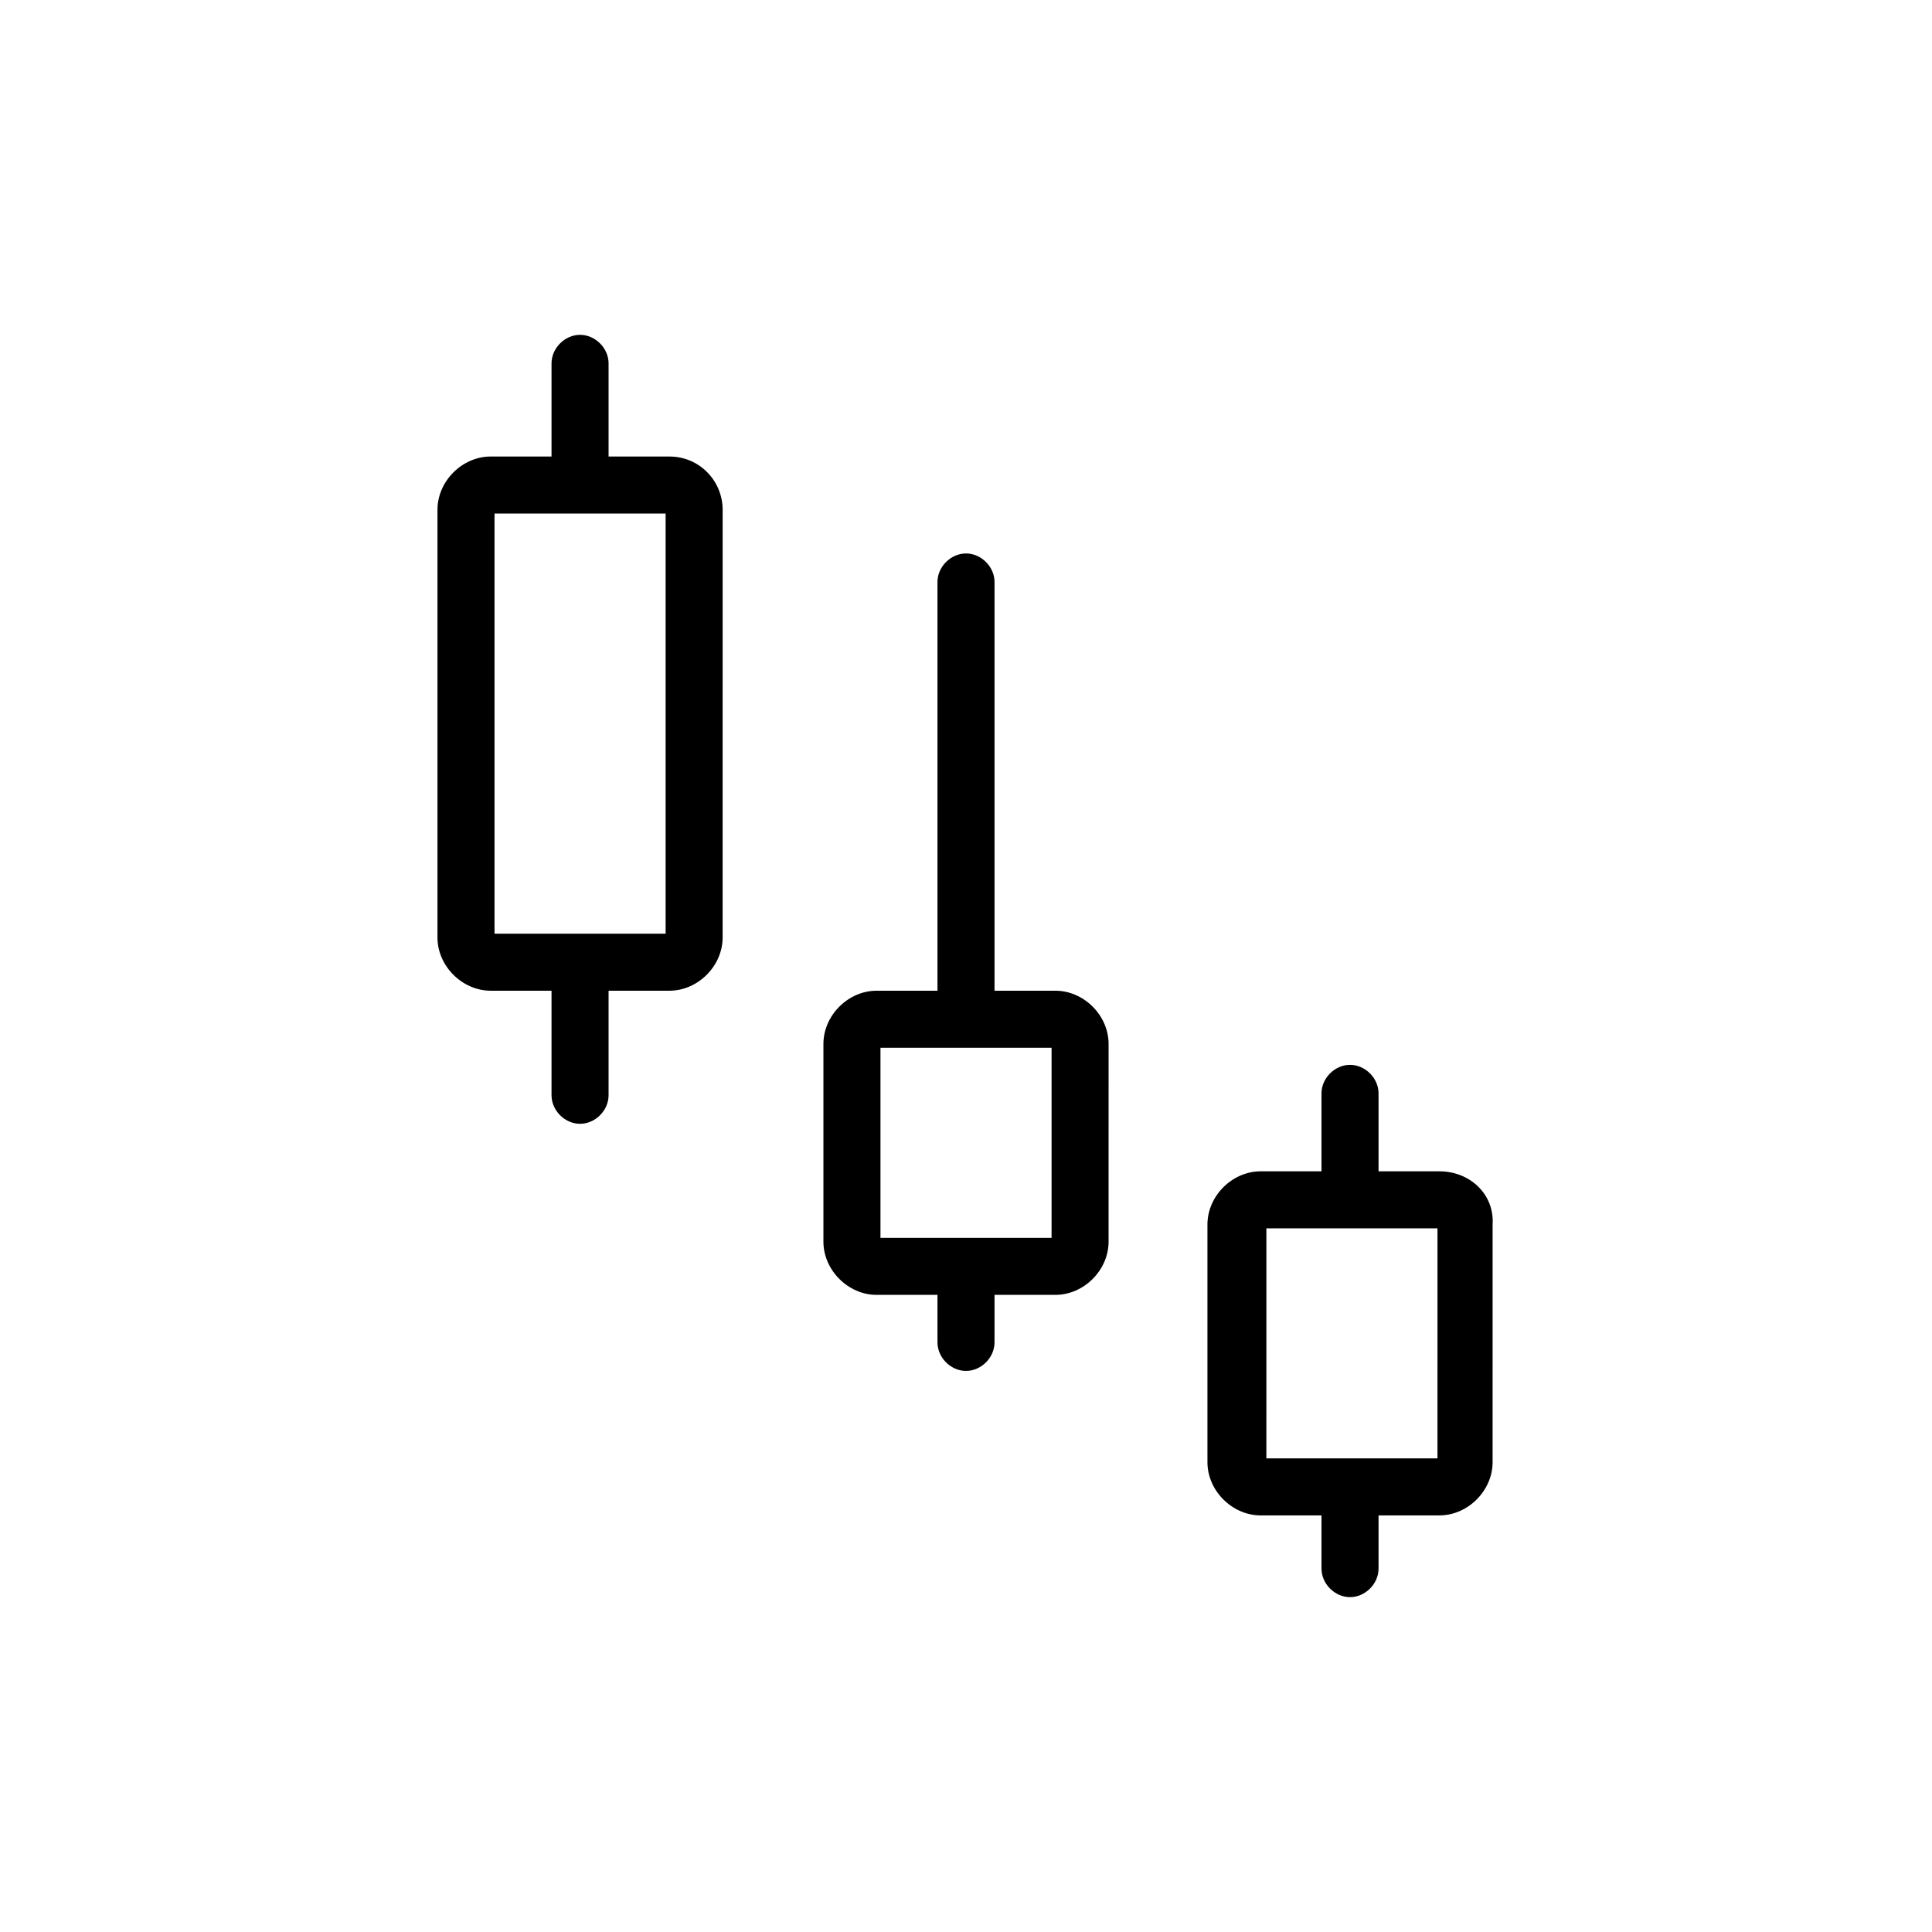 <?xml version="1.0" encoding="UTF-8"?>
<!-- Uploaded to: SVG Repo, www.svgrepo.com, Generator: SVG Repo Mixer Tools -->
<svg fill="#000000" width="800px" height="800px" version="1.1" viewBox="144 144 512 512" xmlns="http://www.w3.org/2000/svg">
 <g>
  <path d="m423.68 406.55h-16.121v-108.32c0-4.031-3.527-7.559-7.559-7.559s-7.559 3.527-7.559 7.559v108.32h-16.121c-7.559 0-14.105 6.551-14.105 14.105v52.395c0 7.559 6.551 14.105 14.105 14.105h16.121v12.594c0 4.031 3.527 7.559 7.559 7.559s7.559-3.527 7.559-7.559v-12.594h16.121c7.559 0 14.105-6.551 14.105-14.105l0.004-52.395c0-7.559-6.551-14.109-14.109-14.109zm-1.004 65.496h-45.344v-50.383h45.344z"/>
  <path d="m525.45 454.41h-16.121v-20.656c0-4.031-3.527-7.559-7.559-7.559s-7.559 3.527-7.559 7.559v20.656h-16.121c-7.559 0-14.105 6.551-14.105 14.105v62.977c0 7.559 6.551 14.105 14.105 14.105h16.121v14.105c0 4.031 3.527 7.559 7.559 7.559s7.559-3.527 7.559-7.559v-14.105h16.121c7.559 0 14.105-6.551 14.105-14.105l0.004-62.977c0.504-8.059-6.047-14.105-14.109-14.105zm-0.504 76.074h-45.344l0.004-60.961h45.344z"/>
  <path d="m321.4 264.98h-16.121v-24.688c0-4.031-3.527-7.559-7.559-7.559s-7.559 3.527-7.559 7.559v24.688h-16.121c-7.559 0-14.105 6.551-14.105 14.105v113.36c0 7.559 6.551 14.105 14.105 14.105h16.121v27.711c0 4.031 3.527 7.559 7.559 7.559s7.559-3.527 7.559-7.559v-27.711h16.121c7.559 0 14.105-6.551 14.105-14.105l0.004-113.35c0-7.559-6.047-14.109-14.109-14.109zm-1.004 126.46h-45.344v-111.34h45.344z"/>
 </g>
</svg>